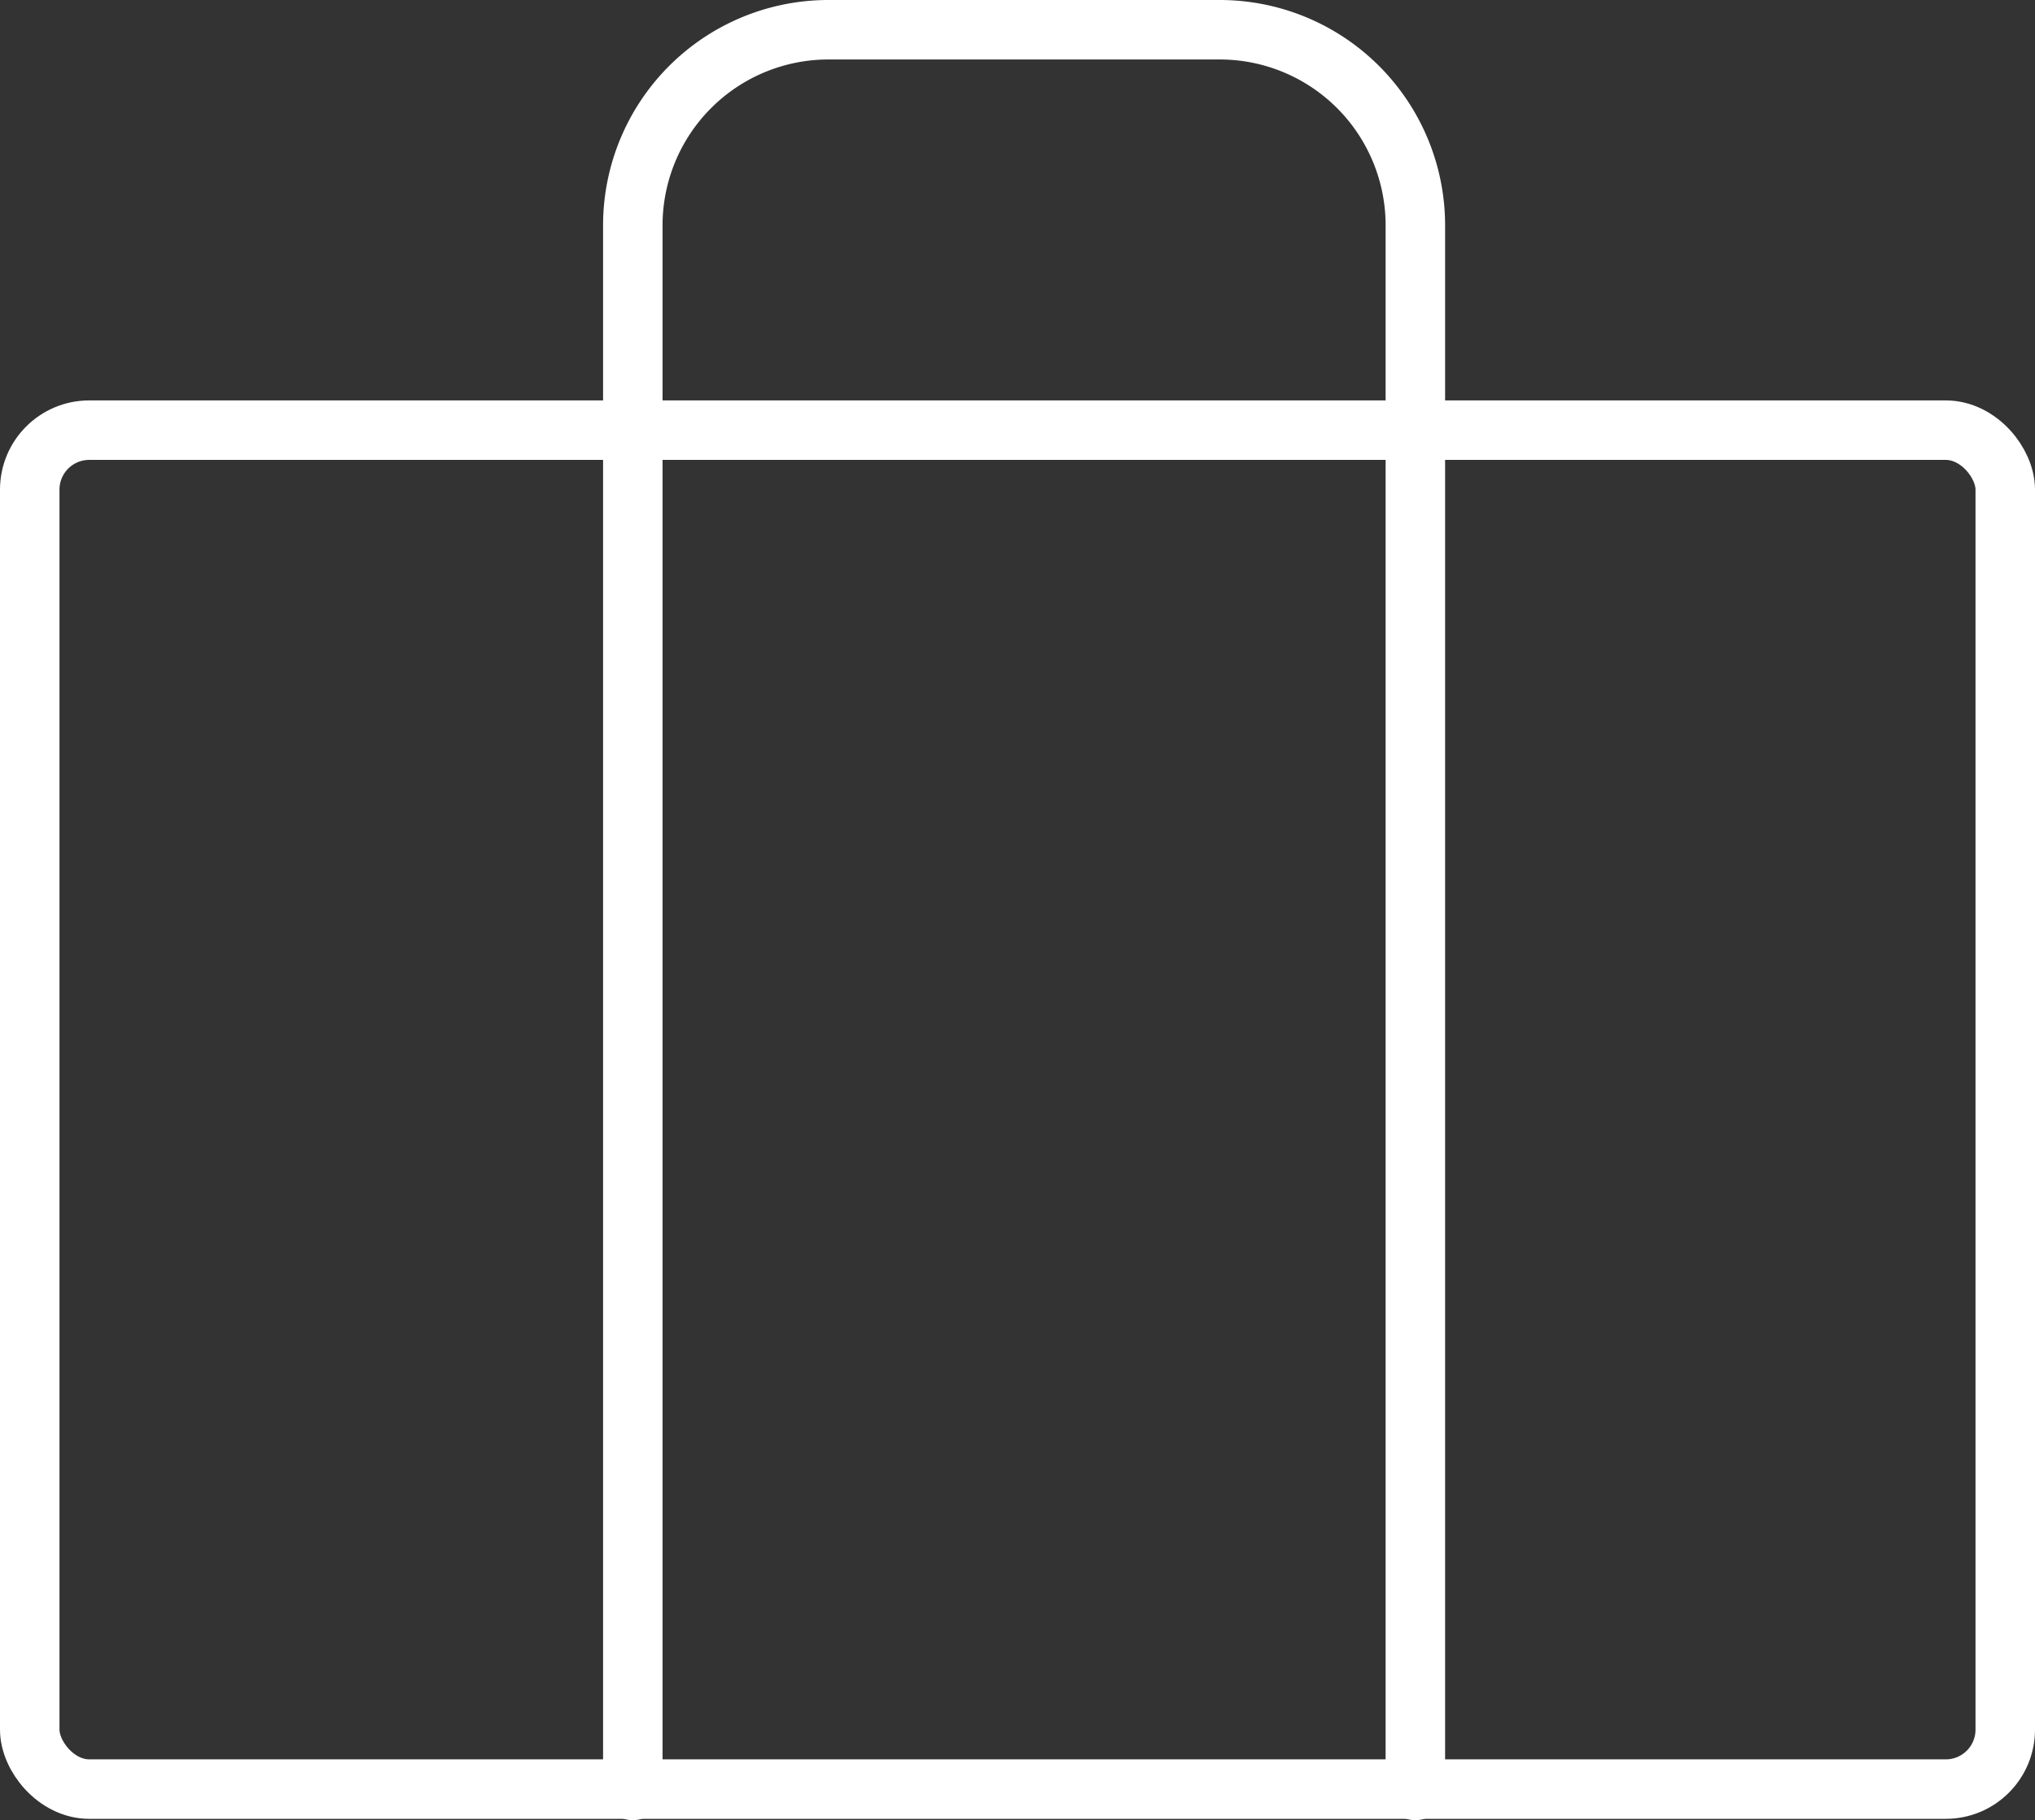 <svg xmlns="http://www.w3.org/2000/svg" width="68.419" height="61.197" viewBox="0 0 68.419 61.197">
  <rect x="0" y="0" width="68.419" height="61.197" fill="#333333" stroke="none"/>
  <g id="briefcase_1_" data-name="briefcase (1)" transform="translate(1 1)">
    <rect id="Rectangle_2285" data-name="Rectangle 2285" width="66.419" height="45.692" rx="2" transform="translate(0 13.463)" fill="none" stroke="#fff" stroke-linecap="round" stroke-linejoin="round" stroke-width="2"/>
    <path id="Path_15463" data-name="Path 15463" d="M34.31,62.2V9.577A6.577,6.577,0,0,0,27.732,3H14.577A6.577,6.577,0,0,0,8,9.577V62.2" transform="translate(12.276 -3)" fill="none" stroke="#fff" stroke-linecap="round" stroke-linejoin="round" stroke-width="2"/>
  </g>
</svg>
